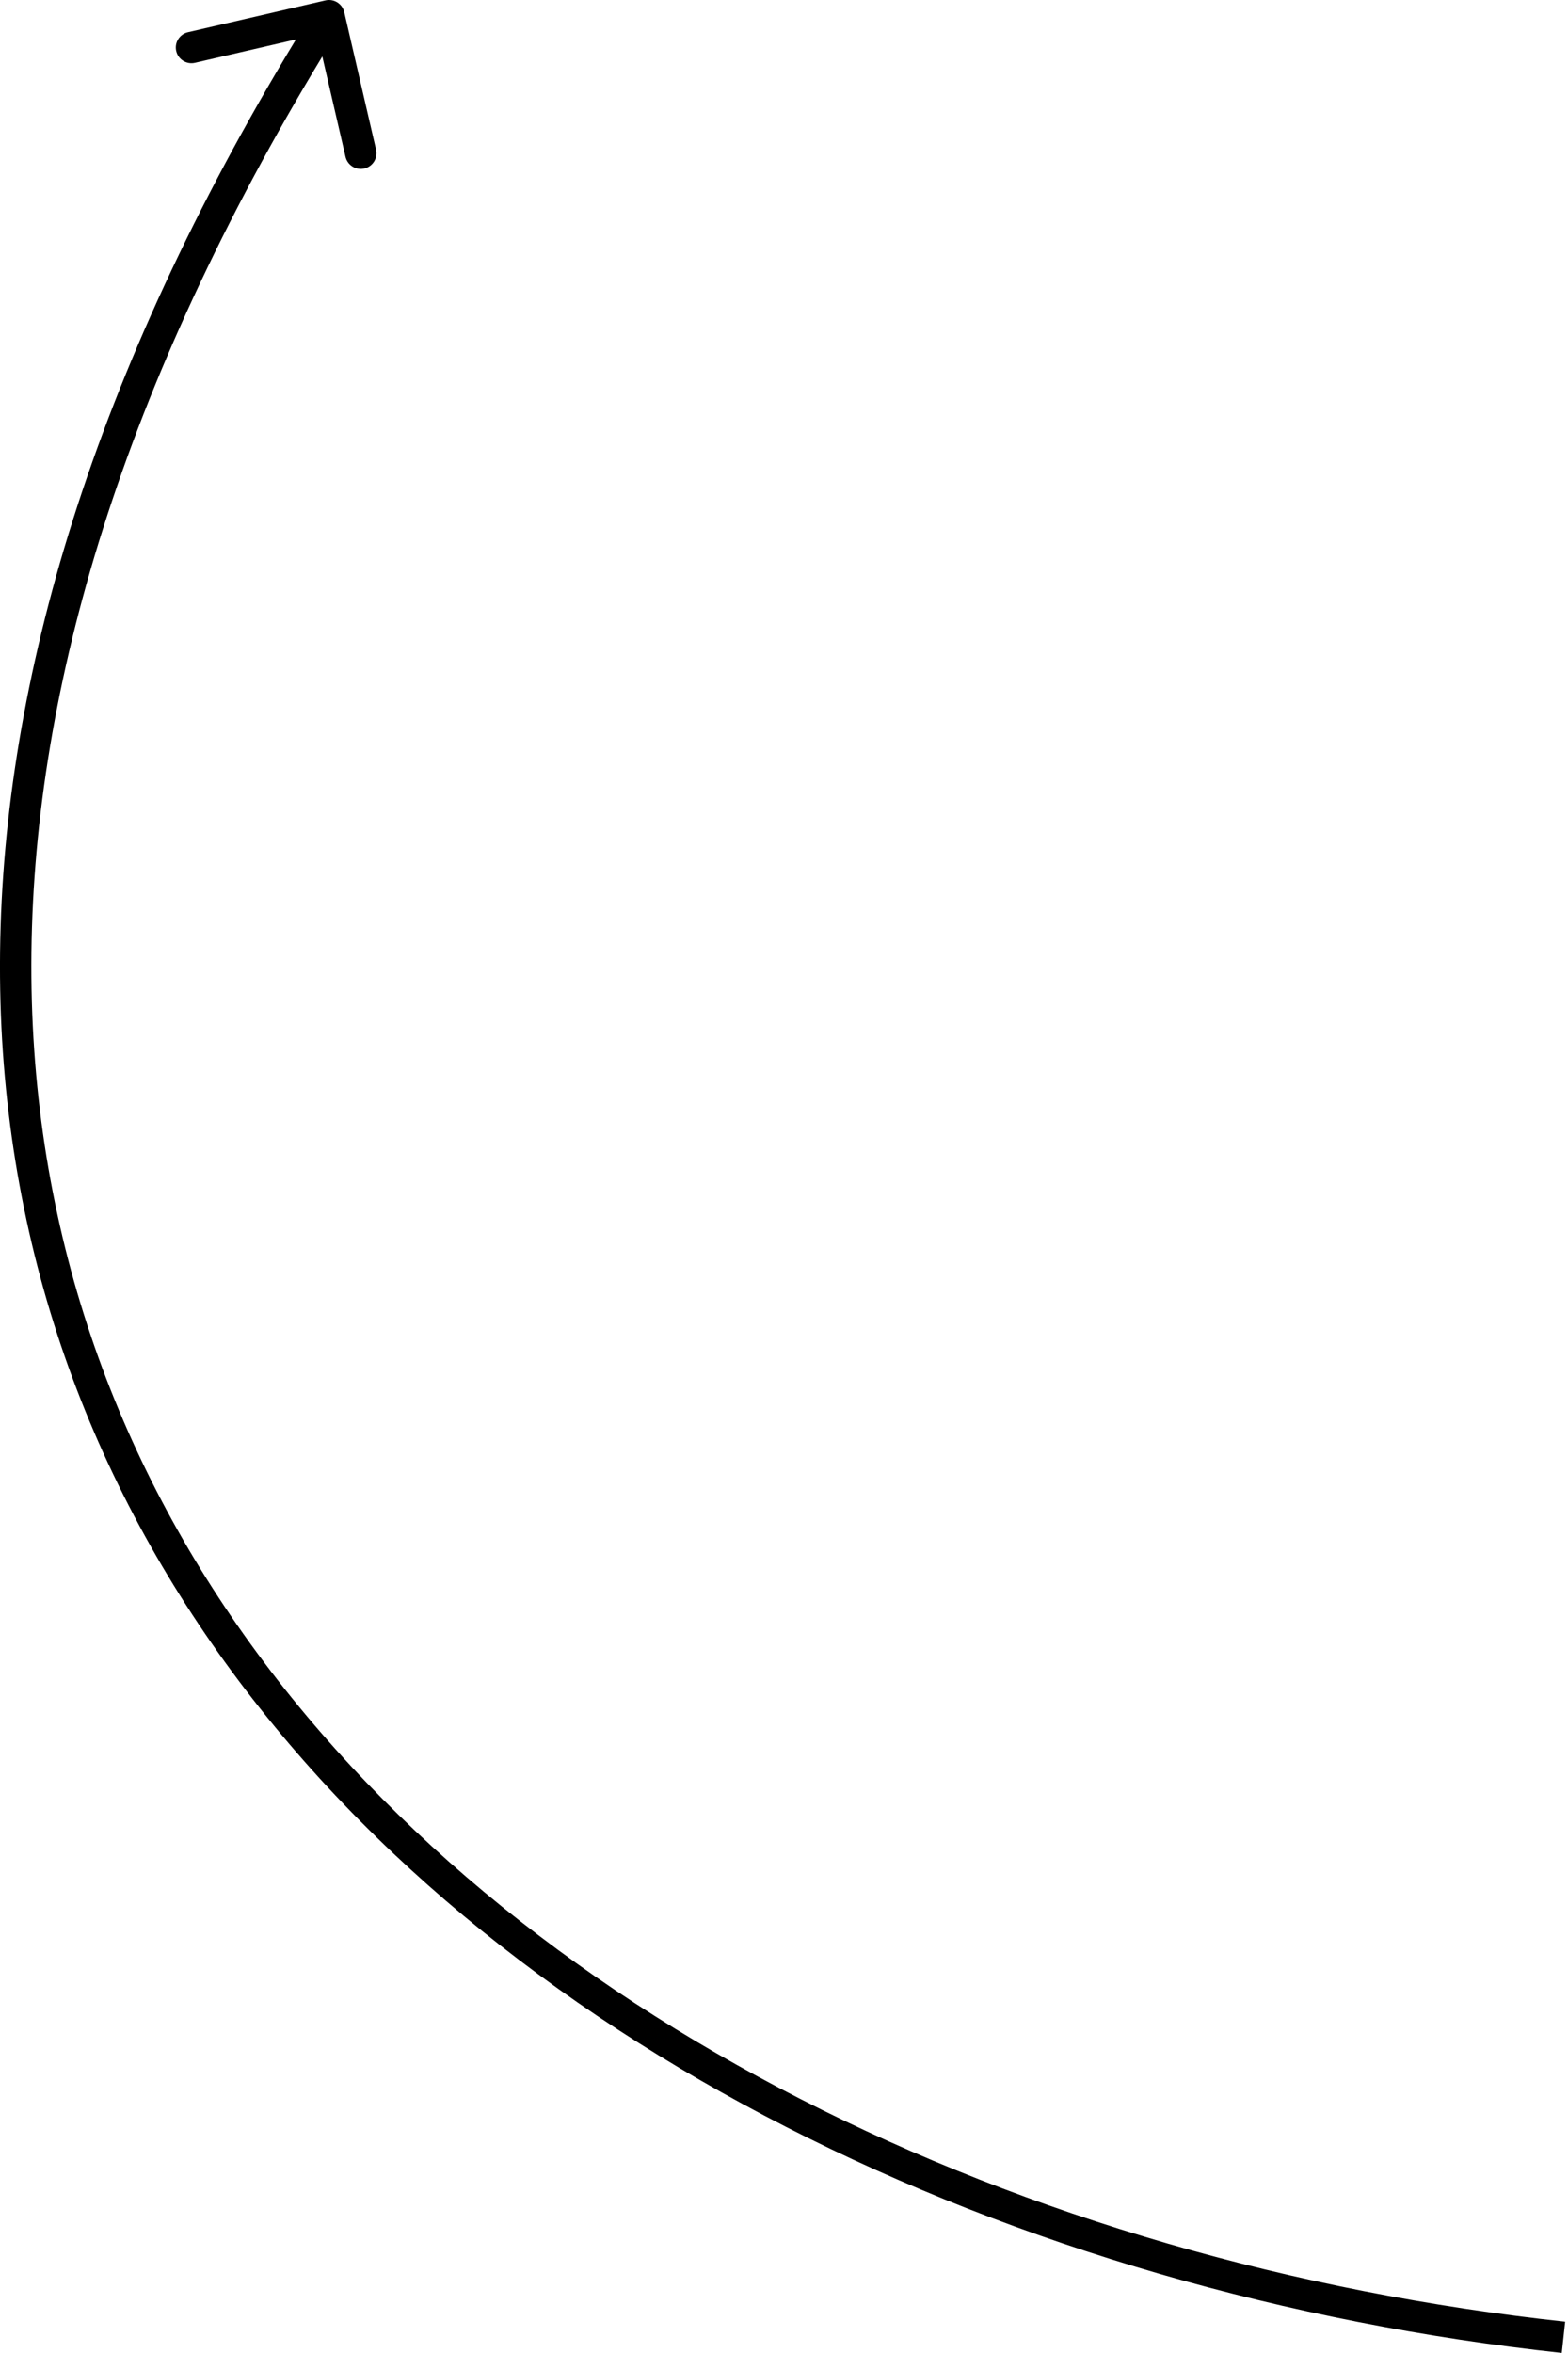 <?xml version="1.0" encoding="UTF-8"?> <svg xmlns="http://www.w3.org/2000/svg" width="300" height="450" viewBox="0 0 300 450" fill="none"><path d="M62.266 0.077C63.88 -0.296 65.492 0.71 65.865 2.324L71.95 28.629C72.323 30.244 71.317 31.855 69.703 32.228C68.089 32.602 66.478 31.596 66.104 29.982L60.695 6.599L37.313 12.008C35.699 12.381 34.087 11.375 33.714 9.761C33.34 8.147 34.346 6.536 35.961 6.162L62.266 0.077ZM298.807 449.983C194.038 438.66 94.109 391.377 40.492 314.267C-13.313 236.886 -19.996 130.191 60.397 1.411L65.487 4.589C-13.933 131.809 -6.723 235.853 45.419 310.842C97.749 386.101 195.82 432.818 299.451 444.017L298.807 449.983Z" fill="black"></path></svg> 